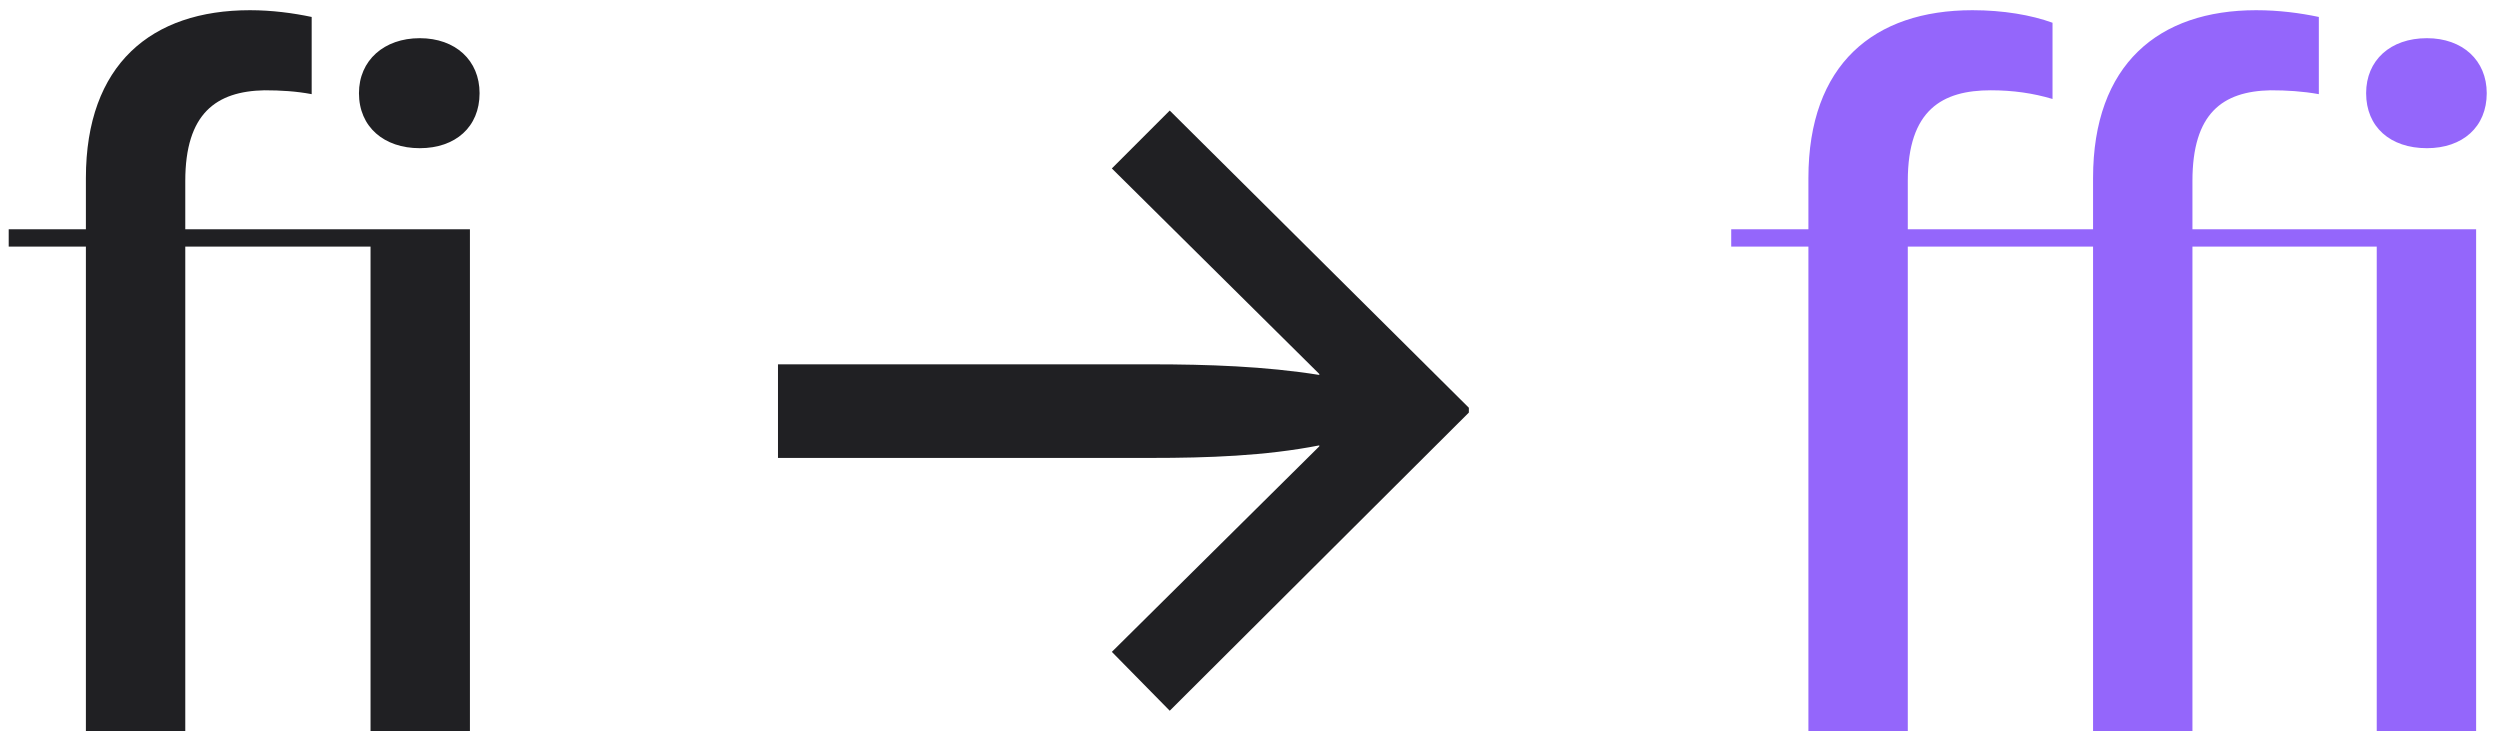 <svg xmlns="http://www.w3.org/2000/svg" width="171" height="50" viewBox="0 0 171 50" fill="none"><path d="M25.345 50V16.868H12.673V50H5.875V16.868H0.595V15.68H5.875V12.182C5.875 4.394 10.363 0.698 17.095 0.698C18.613 0.698 20.065 0.896 21.319 1.16V6.44C20.263 6.242 19.207 6.176 18.085 6.176C14.785 6.242 12.673 7.76 12.673 12.38V15.68H32.143V50H25.345ZM24.553 6.374C24.553 4.13 26.269 2.612 28.711 2.612C31.153 2.612 32.803 4.13 32.803 6.374C32.803 8.684 31.153 10.136 28.711 10.136C26.269 10.136 24.553 8.684 24.553 6.374ZM78.756 24.92C82.584 24.92 86.544 25.052 90.24 25.646V25.58L76.05 11.522L80.01 7.562L100.47 27.89V28.22L80.01 48.614L76.05 44.588L90.24 30.53V30.464C86.544 31.19 82.584 31.322 78.756 31.322H53.214V24.92H78.756Z" fill="#202023"></path><path d="M162.569 50V16.868H149.963V50H143.165V16.868H130.493V50H123.695V16.868H118.415V15.68H123.695V12.182C123.695 4.394 128.183 0.698 134.915 0.698C137.027 0.698 138.941 1.028 140.393 1.556V6.77C139.073 6.374 137.687 6.176 136.169 6.176C132.869 6.176 130.493 7.496 130.493 12.38V15.68H143.165V12.182C143.165 4.394 147.653 0.698 154.319 0.698C155.903 0.698 157.355 0.896 158.609 1.16V6.44C157.487 6.242 156.431 6.176 155.309 6.176C152.009 6.242 149.963 7.76 149.963 12.38V15.68H169.367V50H162.569ZM161.843 6.374C161.843 4.13 163.493 2.612 166.001 2.612C168.443 2.612 170.093 4.13 170.093 6.374C170.093 8.684 168.443 10.136 166.001 10.136C163.493 10.136 161.843 8.684 161.843 6.374Z" fill="#9466FB"></path></svg>